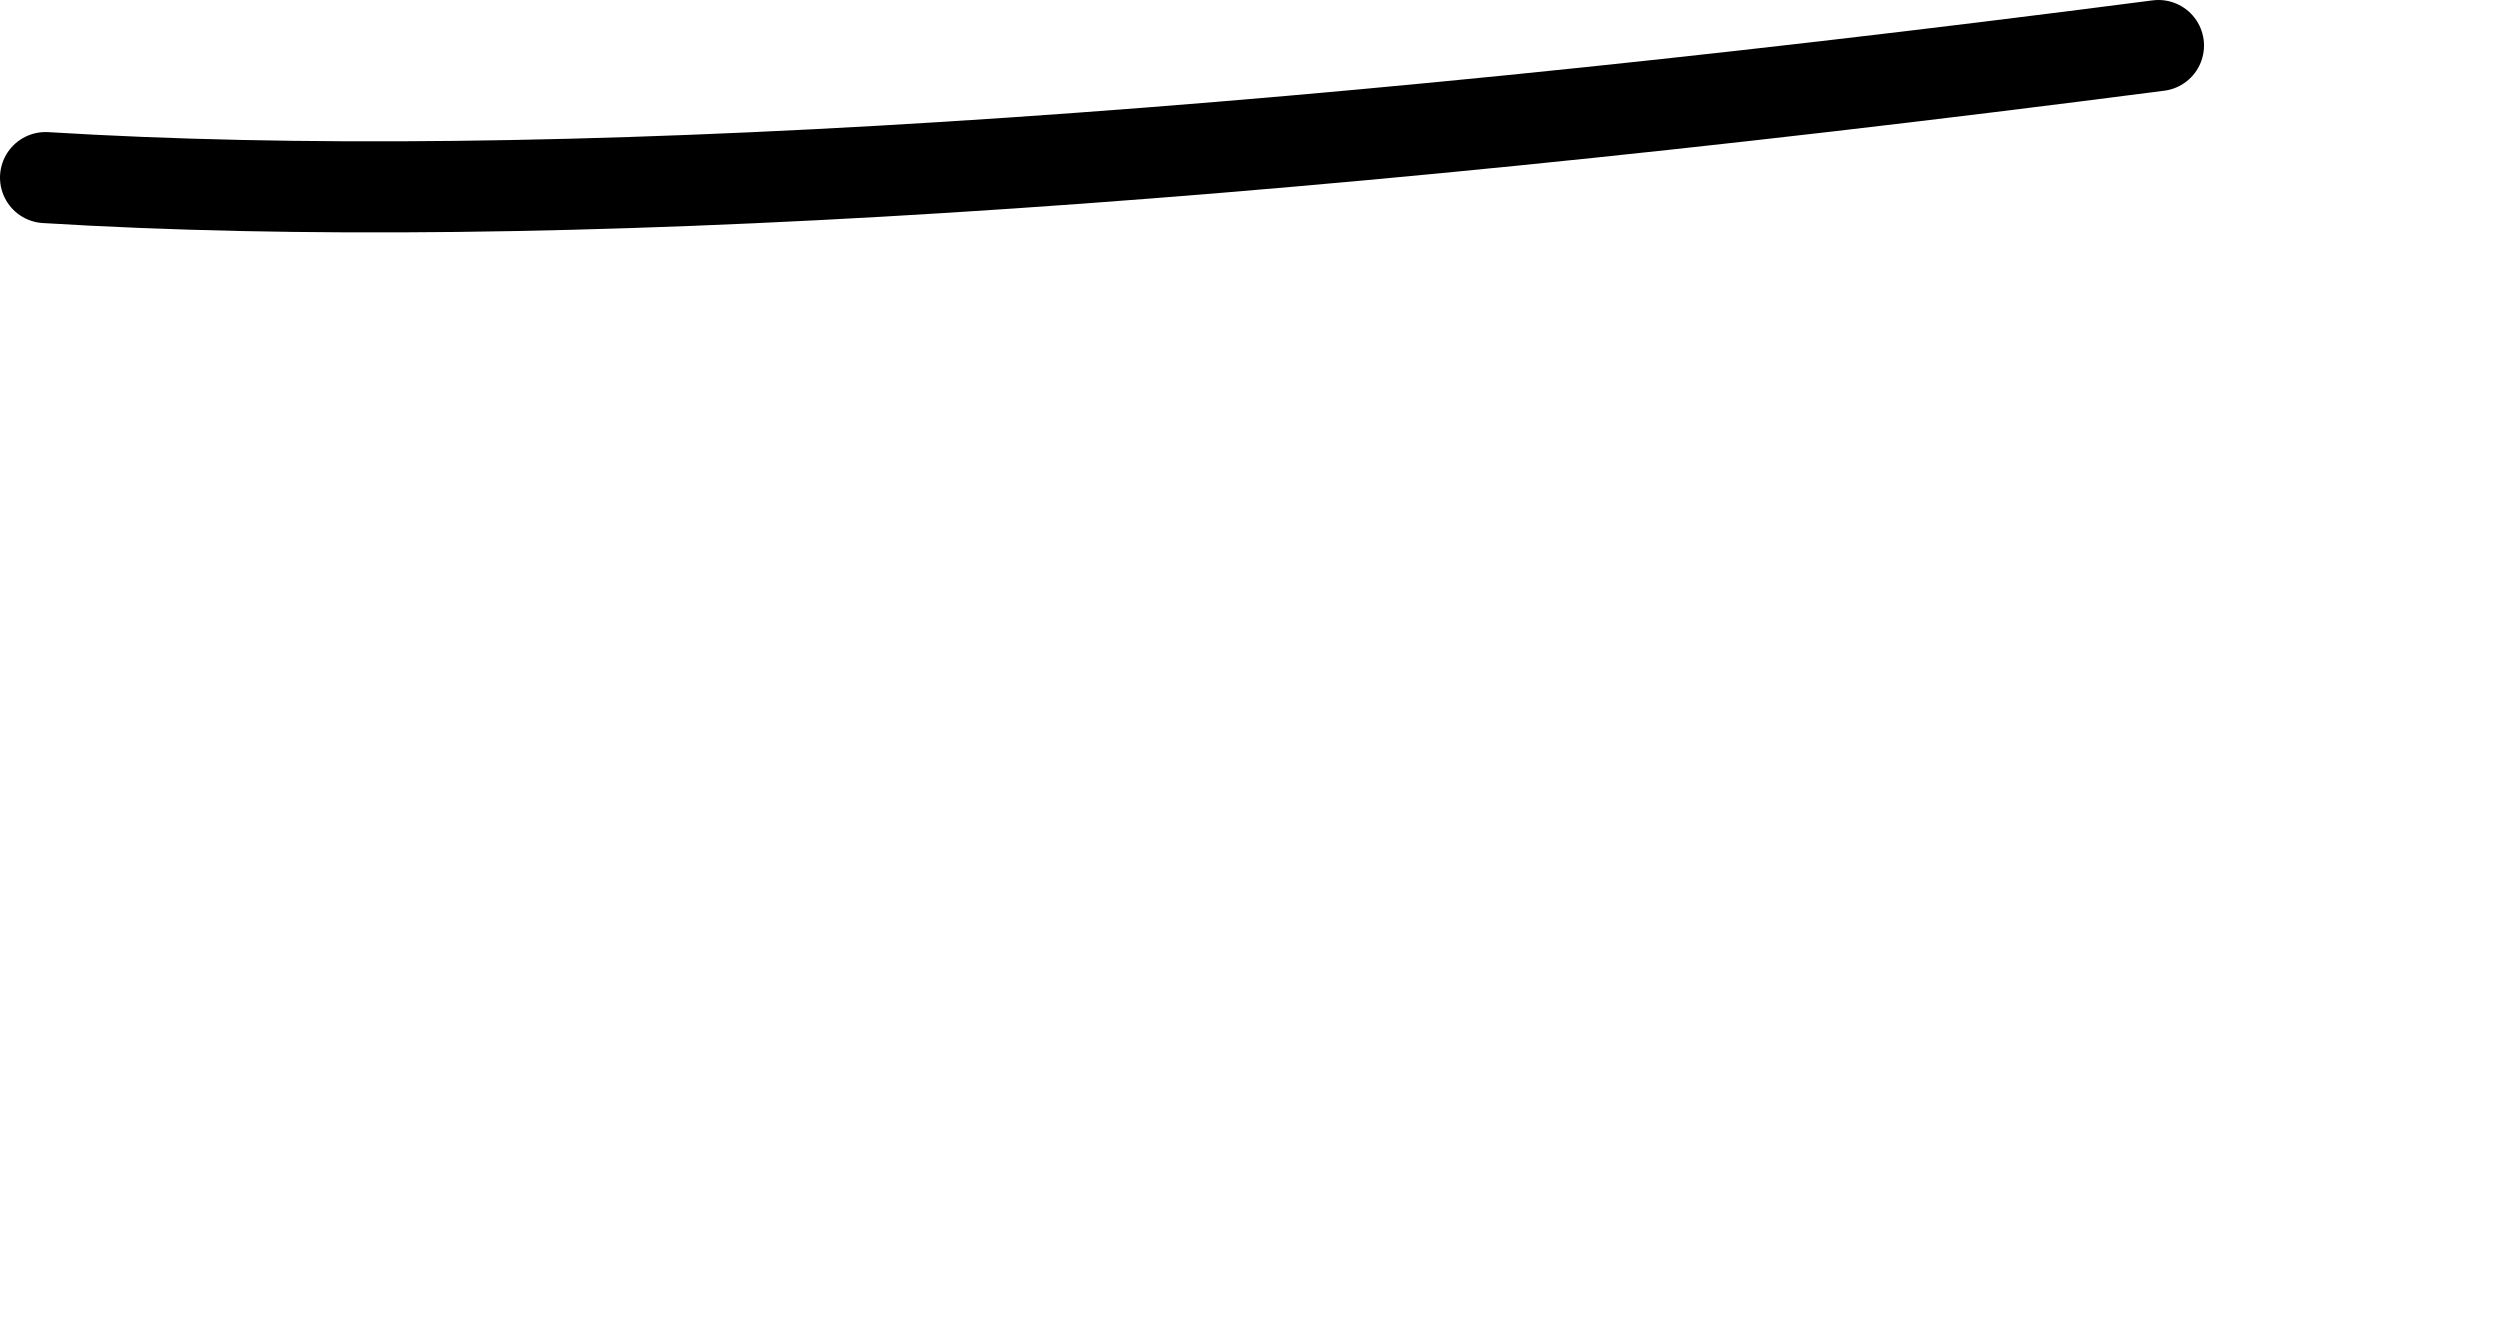 <?xml version="1.0" encoding="UTF-8" standalone="no"?>
<svg xmlns:xlink="http://www.w3.org/1999/xlink" height="14.65px" width="27.45px" xmlns="http://www.w3.org/2000/svg">
  <g transform="matrix(1.0, 0.0, 0.0, 1.0, 19.5, 5.2)">
    <path d="M-19.0 -3.25 Q-10.85 -2.75 4.2 -4.7" fill="none" stroke="#000000" stroke-linecap="round" stroke-linejoin="round" stroke-width="1.0">
      <animate attributeName="stroke" dur="2s" repeatCount="indefinite" values="#000000;#000001"/>
      <animate attributeName="stroke-width" dur="2s" repeatCount="indefinite" values="1.0;1.0"/>
      <animate attributeName="fill-opacity" dur="2s" repeatCount="indefinite" values="1.0;1.0"/>
      <animate attributeName="d" dur="2s" repeatCount="indefinite" values="M-19.0 -3.25 Q-10.85 -2.75 4.2 -4.7;M-14.55 8.2 Q-5.6 11.4 7.45 0.8"/>
    </path>
  </g>
</svg>
